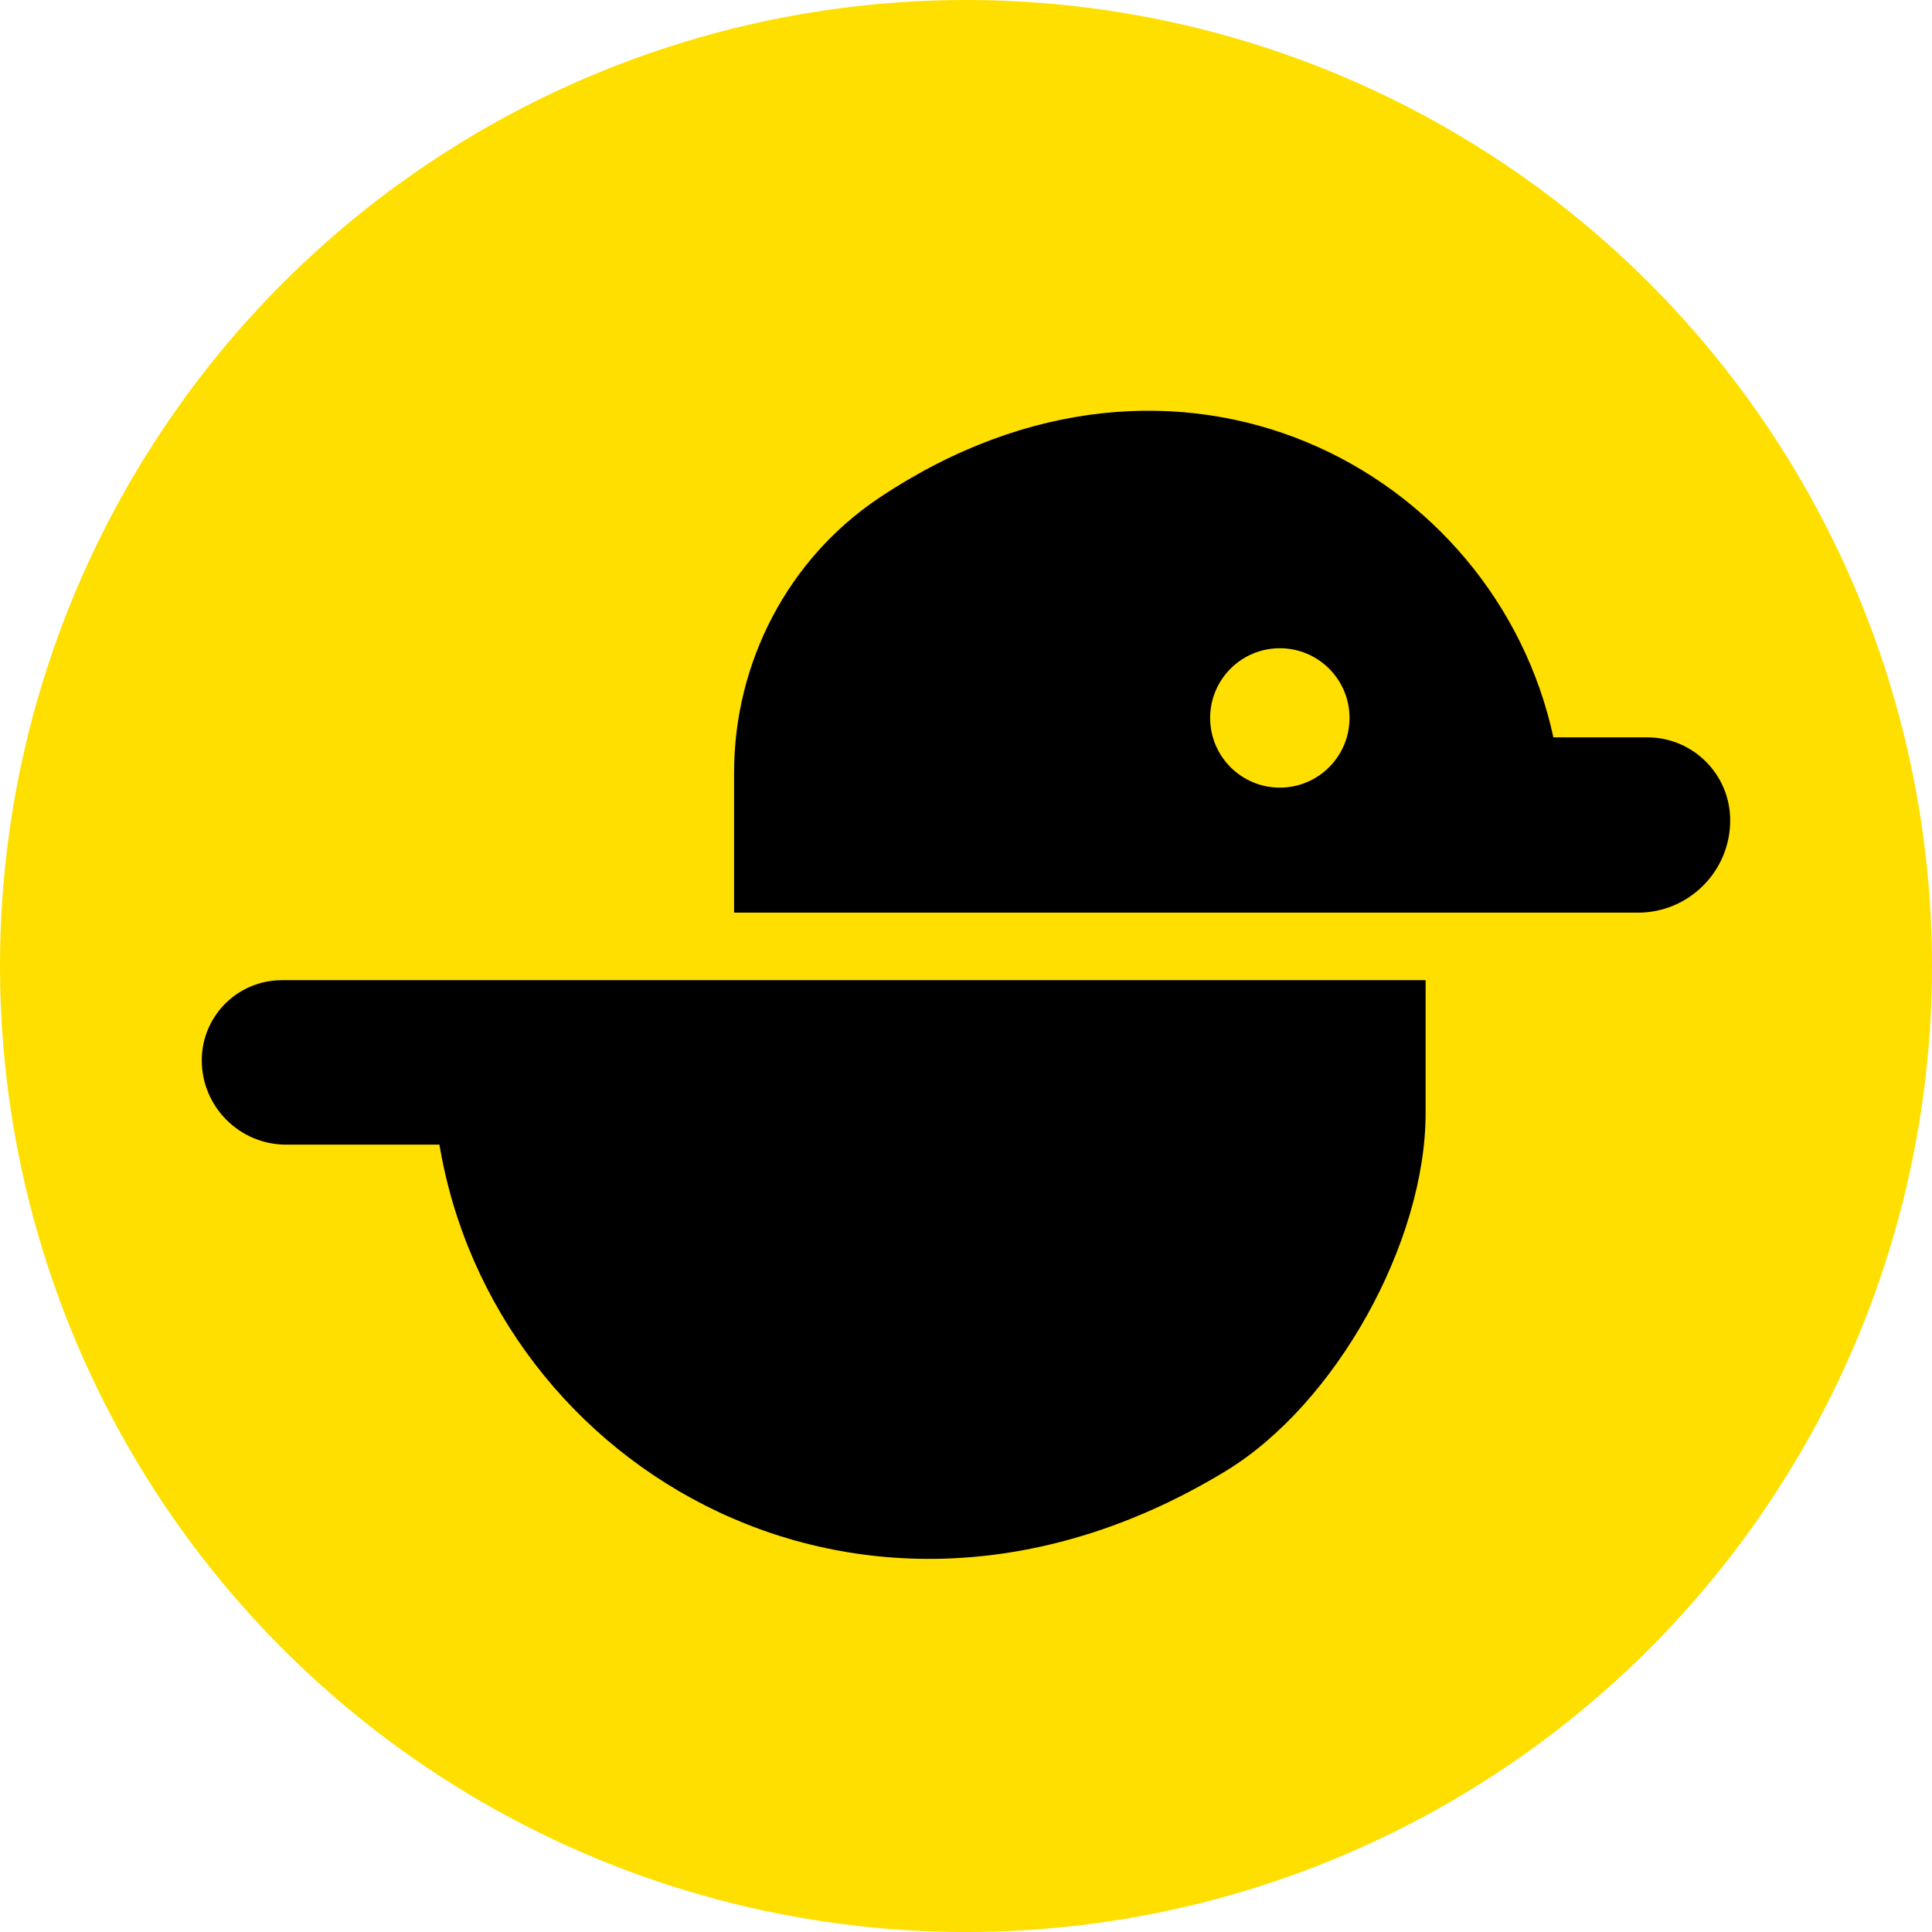 <?xml version="1.0" encoding="UTF-8"?>
<svg id="Layer_1" data-name="Layer 1" xmlns="http://www.w3.org/2000/svg" xmlns:xlink="http://www.w3.org/1999/xlink" viewBox="0 0 512 512">
  <defs>
    <style>
      .cls-1 {
        fill: none;
      }

      .cls-2 {
        clip-path: url(#clippath-1);
      }

      .cls-3 {
        fill: #fff;
      }

      .cls-4 {
        clip-path: url(#clippath);
      }

      .cls-5 {
        fill: #ffdf00;
      }
    </style>
    <clipPath id="clippath">
      <path class="cls-3" d="M-441.19,257.22c0-91.17,74.02-165.19,165.19-165.19s165.19,74.02,165.19,165.19-74.02,165.19-165.19,165.19-165.19-74.02-165.19-165.19M-276,53.9c-112.3,0-203.32,91.02-203.32,203.32s91.02,203.32,203.32,203.32,203.32-91.02,203.32-203.32S-163.7,53.9-276,53.9Z"/>
    </clipPath>
    <clipPath id="clippath-1">
      <rect class="cls-1" x="53.47" y="108.84" width="405.05" height="304.28"/>
    </clipPath>
  </defs>
  <circle class="cls-5" cx="256" cy="256" r="256"/>
  <g class="cls-2">
    <path d="M114.59,259.76h-39.9c-11.73,0-21.22,9.52-21.22,21.22,0,12.34,10.02,22.36,22.36,22.36h40.62c14.44,86.26,113.08,144.38,208.32,86.54,29.28-17.79,53.03-60.69,53.03-94.92v-35.2H114.59Z"/>
    <path d="M411.67,195.43c-15.33-70.89-99.27-116.53-178.62-63.54-24.25,16.19-38.51,43.72-38.51,72.85v37.12h239.52c13.51,0,24.46-10.95,24.46-24.46,0-12.16-9.84-22-22-22h-24.85v.04ZM339.17,208.73c-10.2,0-18.47-8.27-18.47-18.47s8.27-18.47,18.47-18.47,18.47,8.27,18.47,18.47-8.27,18.47-18.47,18.47"/>
  </g>
</svg>